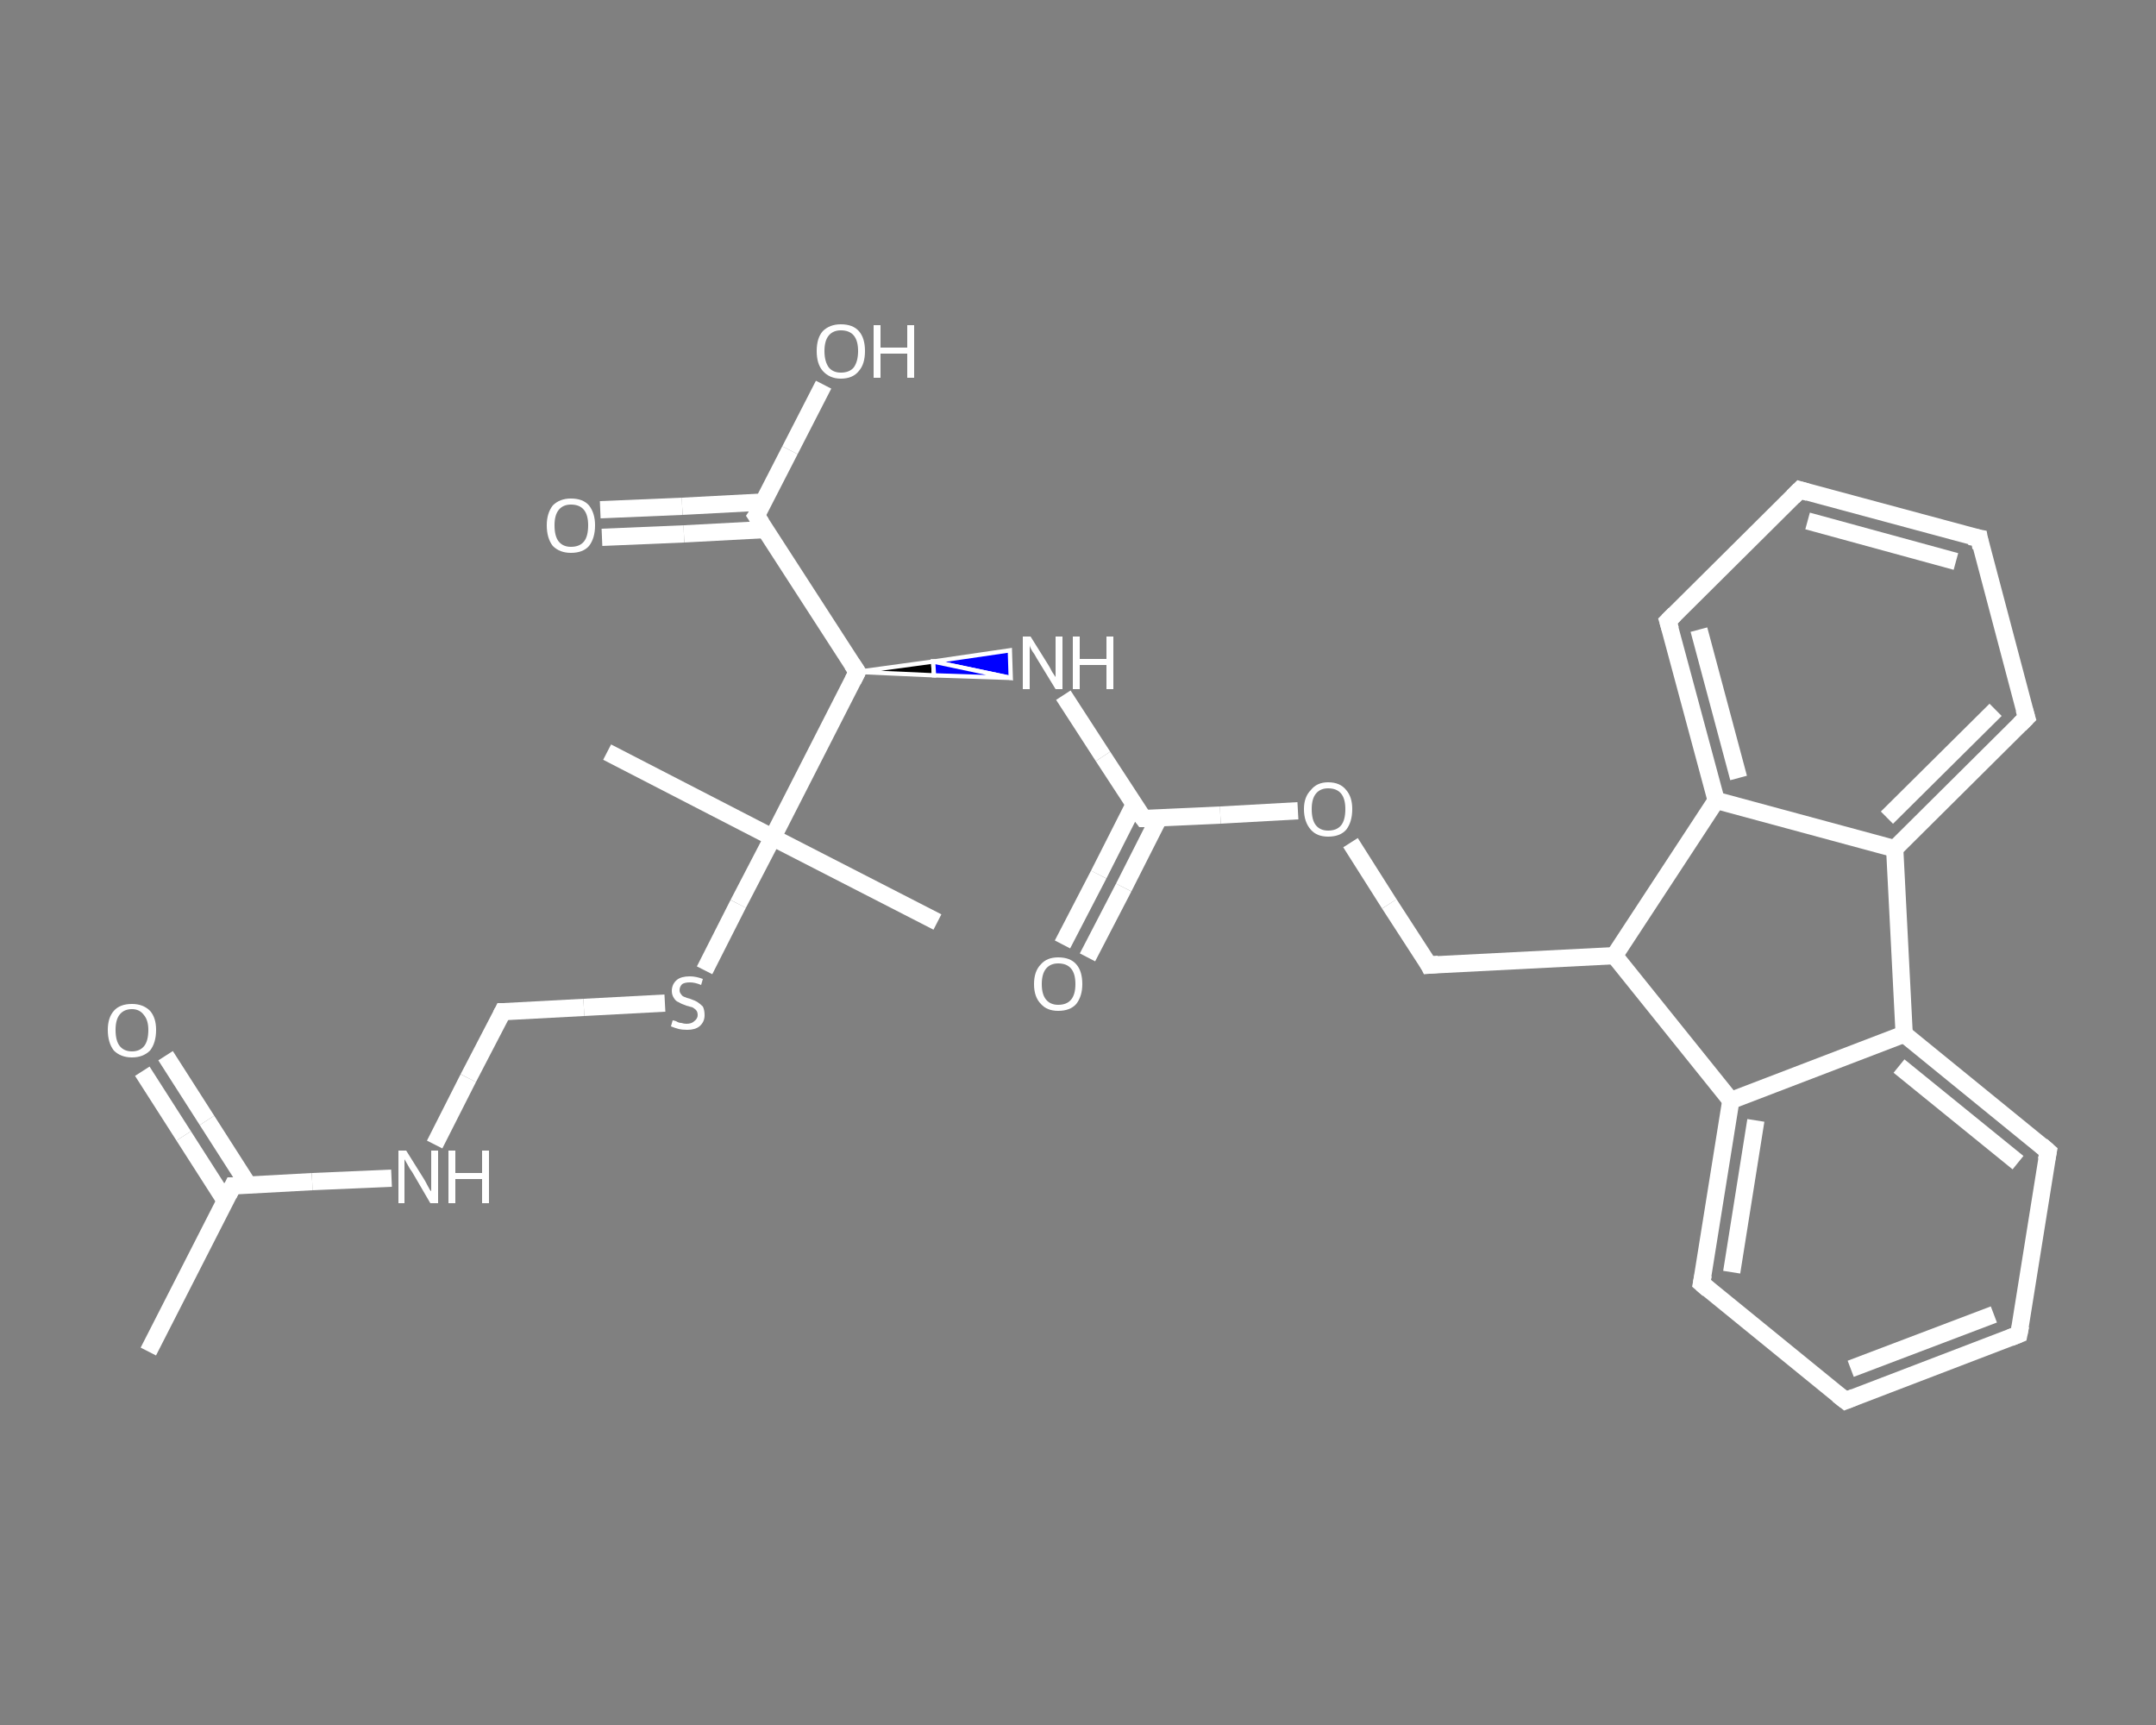 <?xml version='1.0' encoding='iso-8859-1'?>
<svg version='1.1' baseProfile='full'
              xmlns='http://www.w3.org/2000/svg'
                      xmlns:rdkit='http://www.rdkit.org/xml'
                      xmlns:xlink='http://www.w3.org/1999/xlink'
                  xml:space='preserve'
width='250px' height='200px' viewBox='0 0 250 200'>
<rect x="0" y="0" width="250" height="200" fill="#808080" stroke="none"/>
<!-- END OF HEADER -->
<rect style='opacity:1.0;fill:transparent;stroke:none' width='250.0' height='200.0' x='0.0' y='0.0'> </rect>
<path class='bond-0 atom-0 atom-1' d='M 17.2,156.7 L 27.0,137.5' style='fill:none;fill-rule:evenodd;stroke:#FFFFFF;stroke-width:2.0px;stroke-linecap:butt;stroke-linejoin:miter;stroke-opacity:1' />
<path class='bond-1 atom-1 atom-2' d='M 28.8,137.4 L 24.0,129.9' style='fill:none;fill-rule:evenodd;stroke:#FFFFFF;stroke-width:2.0px;stroke-linecap:butt;stroke-linejoin:miter;stroke-opacity:1' />
<path class='bond-1 atom-1 atom-2' d='M 24.0,129.9 L 19.2,122.4' style='fill:none;fill-rule:evenodd;stroke:#FFFFFF;stroke-width:2.0px;stroke-linecap:butt;stroke-linejoin:miter;stroke-opacity:1' />
<path class='bond-1 atom-1 atom-2' d='M 26.1,139.2 L 21.3,131.7' style='fill:none;fill-rule:evenodd;stroke:#FFFFFF;stroke-width:2.0px;stroke-linecap:butt;stroke-linejoin:miter;stroke-opacity:1' />
<path class='bond-1 atom-1 atom-2' d='M 21.3,131.7 L 16.5,124.2' style='fill:none;fill-rule:evenodd;stroke:#FFFFFF;stroke-width:2.0px;stroke-linecap:butt;stroke-linejoin:miter;stroke-opacity:1' />
<path class='bond-2 atom-1 atom-3' d='M 27.0,137.5 L 36.2,137.0' style='fill:none;fill-rule:evenodd;stroke:#FFFFFF;stroke-width:2.0px;stroke-linecap:butt;stroke-linejoin:miter;stroke-opacity:1' />
<path class='bond-2 atom-1 atom-3' d='M 36.2,137.0 L 45.4,136.6' style='fill:none;fill-rule:evenodd;stroke:#FFFFFF;stroke-width:2.0px;stroke-linecap:butt;stroke-linejoin:miter;stroke-opacity:1' />
<path class='bond-3 atom-3 atom-4' d='M 50.4,132.7 L 54.3,125.0' style='fill:none;fill-rule:evenodd;stroke:#FFFFFF;stroke-width:2.0px;stroke-linecap:butt;stroke-linejoin:miter;stroke-opacity:1' />
<path class='bond-3 atom-3 atom-4' d='M 54.3,125.0 L 58.3,117.3' style='fill:none;fill-rule:evenodd;stroke:#FFFFFF;stroke-width:2.0px;stroke-linecap:butt;stroke-linejoin:miter;stroke-opacity:1' />
<path class='bond-4 atom-4 atom-5' d='M 58.3,117.3 L 67.7,116.8' style='fill:none;fill-rule:evenodd;stroke:#FFFFFF;stroke-width:2.0px;stroke-linecap:butt;stroke-linejoin:miter;stroke-opacity:1' />
<path class='bond-4 atom-4 atom-5' d='M 67.7,116.8 L 77.1,116.3' style='fill:none;fill-rule:evenodd;stroke:#FFFFFF;stroke-width:2.0px;stroke-linecap:butt;stroke-linejoin:miter;stroke-opacity:1' />
<path class='bond-5 atom-5 atom-6' d='M 81.7,112.5 L 85.6,104.8' style='fill:none;fill-rule:evenodd;stroke:#FFFFFF;stroke-width:2.0px;stroke-linecap:butt;stroke-linejoin:miter;stroke-opacity:1' />
<path class='bond-5 atom-5 atom-6' d='M 85.6,104.8 L 89.6,97.1' style='fill:none;fill-rule:evenodd;stroke:#FFFFFF;stroke-width:2.0px;stroke-linecap:butt;stroke-linejoin:miter;stroke-opacity:1' />
<path class='bond-6 atom-6 atom-7' d='M 89.6,97.1 L 108.7,106.9' style='fill:none;fill-rule:evenodd;stroke:#FFFFFF;stroke-width:2.0px;stroke-linecap:butt;stroke-linejoin:miter;stroke-opacity:1' />
<path class='bond-7 atom-6 atom-8' d='M 89.6,97.1 L 70.4,87.2' style='fill:none;fill-rule:evenodd;stroke:#FFFFFF;stroke-width:2.0px;stroke-linecap:butt;stroke-linejoin:miter;stroke-opacity:1' />
<path class='bond-8 atom-6 atom-9' d='M 89.6,97.1 L 99.4,77.9' style='fill:none;fill-rule:evenodd;stroke:#FFFFFF;stroke-width:2.0px;stroke-linecap:butt;stroke-linejoin:miter;stroke-opacity:1' />
<path class='bond-9 atom-9 atom-10' d='M 99.4,77.9 L 108.2,76.7 L 108.3,78.3 Z' style='fill:#000000;fill-rule:evenodd;fill-opacity:1;stroke:#FFFFFF;stroke-width:0.5px;stroke-linecap:butt;stroke-linejoin:miter;stroke-opacity:1;' />
<path class='bond-9 atom-9 atom-10' d='M 108.2,76.7 L 117.2,78.6 L 117.1,75.4 Z' style='fill:#0000FF;fill-rule:evenodd;fill-opacity:1;stroke:#FFFFFF;stroke-width:0.5px;stroke-linecap:butt;stroke-linejoin:miter;stroke-opacity:1;' />
<path class='bond-9 atom-9 atom-10' d='M 108.2,76.7 L 108.3,78.3 L 117.2,78.6 Z' style='fill:#0000FF;fill-rule:evenodd;fill-opacity:1;stroke:#FFFFFF;stroke-width:0.5px;stroke-linecap:butt;stroke-linejoin:miter;stroke-opacity:1;' />
<path class='bond-10 atom-10 atom-11' d='M 123.3,80.6 L 127.9,87.7' style='fill:none;fill-rule:evenodd;stroke:#FFFFFF;stroke-width:2.0px;stroke-linecap:butt;stroke-linejoin:miter;stroke-opacity:1' />
<path class='bond-10 atom-10 atom-11' d='M 127.9,87.7 L 132.6,94.9' style='fill:none;fill-rule:evenodd;stroke:#FFFFFF;stroke-width:2.0px;stroke-linecap:butt;stroke-linejoin:miter;stroke-opacity:1' />
<path class='bond-11 atom-11 atom-12' d='M 131.5,93.3 L 127.4,101.4' style='fill:none;fill-rule:evenodd;stroke:#FFFFFF;stroke-width:2.0px;stroke-linecap:butt;stroke-linejoin:miter;stroke-opacity:1' />
<path class='bond-11 atom-11 atom-12' d='M 127.4,101.4 L 123.2,109.5' style='fill:none;fill-rule:evenodd;stroke:#FFFFFF;stroke-width:2.0px;stroke-linecap:butt;stroke-linejoin:miter;stroke-opacity:1' />
<path class='bond-11 atom-11 atom-12' d='M 134.4,94.8 L 130.3,102.9' style='fill:none;fill-rule:evenodd;stroke:#FFFFFF;stroke-width:2.0px;stroke-linecap:butt;stroke-linejoin:miter;stroke-opacity:1' />
<path class='bond-11 atom-11 atom-12' d='M 130.3,102.9 L 126.1,111.0' style='fill:none;fill-rule:evenodd;stroke:#FFFFFF;stroke-width:2.0px;stroke-linecap:butt;stroke-linejoin:miter;stroke-opacity:1' />
<path class='bond-12 atom-11 atom-13' d='M 132.6,94.9 L 141.5,94.5' style='fill:none;fill-rule:evenodd;stroke:#FFFFFF;stroke-width:2.0px;stroke-linecap:butt;stroke-linejoin:miter;stroke-opacity:1' />
<path class='bond-12 atom-11 atom-13' d='M 141.5,94.5 L 150.5,94.0' style='fill:none;fill-rule:evenodd;stroke:#FFFFFF;stroke-width:2.0px;stroke-linecap:butt;stroke-linejoin:miter;stroke-opacity:1' />
<path class='bond-13 atom-13 atom-14' d='M 156.6,97.7 L 161.1,104.8' style='fill:none;fill-rule:evenodd;stroke:#FFFFFF;stroke-width:2.0px;stroke-linecap:butt;stroke-linejoin:miter;stroke-opacity:1' />
<path class='bond-13 atom-13 atom-14' d='M 161.1,104.8 L 165.7,111.9' style='fill:none;fill-rule:evenodd;stroke:#FFFFFF;stroke-width:2.0px;stroke-linecap:butt;stroke-linejoin:miter;stroke-opacity:1' />
<path class='bond-14 atom-14 atom-15' d='M 165.7,111.9 L 187.2,110.8' style='fill:none;fill-rule:evenodd;stroke:#FFFFFF;stroke-width:2.0px;stroke-linecap:butt;stroke-linejoin:miter;stroke-opacity:1' />
<path class='bond-15 atom-15 atom-16' d='M 187.2,110.8 L 200.7,127.6' style='fill:none;fill-rule:evenodd;stroke:#FFFFFF;stroke-width:2.0px;stroke-linecap:butt;stroke-linejoin:miter;stroke-opacity:1' />
<path class='bond-16 atom-16 atom-17' d='M 200.7,127.6 L 197.3,148.8' style='fill:none;fill-rule:evenodd;stroke:#FFFFFF;stroke-width:2.0px;stroke-linecap:butt;stroke-linejoin:miter;stroke-opacity:1' />
<path class='bond-16 atom-16 atom-17' d='M 203.6,129.9 L 200.8,147.5' style='fill:none;fill-rule:evenodd;stroke:#FFFFFF;stroke-width:2.0px;stroke-linecap:butt;stroke-linejoin:miter;stroke-opacity:1' />
<path class='bond-17 atom-17 atom-18' d='M 197.3,148.8 L 214.0,162.4' style='fill:none;fill-rule:evenodd;stroke:#FFFFFF;stroke-width:2.0px;stroke-linecap:butt;stroke-linejoin:miter;stroke-opacity:1' />
<path class='bond-18 atom-18 atom-19' d='M 214.0,162.4 L 234.1,154.7' style='fill:none;fill-rule:evenodd;stroke:#FFFFFF;stroke-width:2.0px;stroke-linecap:butt;stroke-linejoin:miter;stroke-opacity:1' />
<path class='bond-18 atom-18 atom-19' d='M 214.6,158.7 L 231.2,152.4' style='fill:none;fill-rule:evenodd;stroke:#FFFFFF;stroke-width:2.0px;stroke-linecap:butt;stroke-linejoin:miter;stroke-opacity:1' />
<path class='bond-19 atom-19 atom-20' d='M 234.1,154.7 L 237.5,133.5' style='fill:none;fill-rule:evenodd;stroke:#FFFFFF;stroke-width:2.0px;stroke-linecap:butt;stroke-linejoin:miter;stroke-opacity:1' />
<path class='bond-20 atom-20 atom-21' d='M 237.5,133.5 L 220.8,119.9' style='fill:none;fill-rule:evenodd;stroke:#FFFFFF;stroke-width:2.0px;stroke-linecap:butt;stroke-linejoin:miter;stroke-opacity:1' />
<path class='bond-20 atom-20 atom-21' d='M 234.0,134.8 L 220.2,123.6' style='fill:none;fill-rule:evenodd;stroke:#FFFFFF;stroke-width:2.0px;stroke-linecap:butt;stroke-linejoin:miter;stroke-opacity:1' />
<path class='bond-21 atom-21 atom-22' d='M 220.8,119.9 L 219.7,98.4' style='fill:none;fill-rule:evenodd;stroke:#FFFFFF;stroke-width:2.0px;stroke-linecap:butt;stroke-linejoin:miter;stroke-opacity:1' />
<path class='bond-22 atom-22 atom-23' d='M 219.7,98.4 L 235.0,83.2' style='fill:none;fill-rule:evenodd;stroke:#FFFFFF;stroke-width:2.0px;stroke-linecap:butt;stroke-linejoin:miter;stroke-opacity:1' />
<path class='bond-22 atom-22 atom-23' d='M 218.8,94.8 L 231.4,82.3' style='fill:none;fill-rule:evenodd;stroke:#FFFFFF;stroke-width:2.0px;stroke-linecap:butt;stroke-linejoin:miter;stroke-opacity:1' />
<path class='bond-23 atom-23 atom-24' d='M 235.0,83.2 L 229.5,62.4' style='fill:none;fill-rule:evenodd;stroke:#FFFFFF;stroke-width:2.0px;stroke-linecap:butt;stroke-linejoin:miter;stroke-opacity:1' />
<path class='bond-24 atom-24 atom-25' d='M 229.5,62.4 L 208.7,56.8' style='fill:none;fill-rule:evenodd;stroke:#FFFFFF;stroke-width:2.0px;stroke-linecap:butt;stroke-linejoin:miter;stroke-opacity:1' />
<path class='bond-24 atom-24 atom-25' d='M 226.8,65.1 L 209.6,60.4' style='fill:none;fill-rule:evenodd;stroke:#FFFFFF;stroke-width:2.0px;stroke-linecap:butt;stroke-linejoin:miter;stroke-opacity:1' />
<path class='bond-25 atom-25 atom-26' d='M 208.7,56.8 L 193.4,72.0' style='fill:none;fill-rule:evenodd;stroke:#FFFFFF;stroke-width:2.0px;stroke-linecap:butt;stroke-linejoin:miter;stroke-opacity:1' />
<path class='bond-26 atom-26 atom-27' d='M 193.4,72.0 L 199.0,92.8' style='fill:none;fill-rule:evenodd;stroke:#FFFFFF;stroke-width:2.0px;stroke-linecap:butt;stroke-linejoin:miter;stroke-opacity:1' />
<path class='bond-26 atom-26 atom-27' d='M 197.0,73.0 L 201.6,90.2' style='fill:none;fill-rule:evenodd;stroke:#FFFFFF;stroke-width:2.0px;stroke-linecap:butt;stroke-linejoin:miter;stroke-opacity:1' />
<path class='bond-27 atom-9 atom-28' d='M 99.4,77.9 L 87.7,59.8' style='fill:none;fill-rule:evenodd;stroke:#FFFFFF;stroke-width:2.0px;stroke-linecap:butt;stroke-linejoin:miter;stroke-opacity:1' />
<path class='bond-28 atom-28 atom-29' d='M 88.6,58.2 L 79.1,58.7' style='fill:none;fill-rule:evenodd;stroke:#FFFFFF;stroke-width:2.0px;stroke-linecap:butt;stroke-linejoin:miter;stroke-opacity:1' />
<path class='bond-28 atom-28 atom-29' d='M 79.1,58.7 L 69.6,59.1' style='fill:none;fill-rule:evenodd;stroke:#FFFFFF;stroke-width:2.0px;stroke-linecap:butt;stroke-linejoin:miter;stroke-opacity:1' />
<path class='bond-28 atom-28 atom-29' d='M 88.7,61.4 L 79.3,61.9' style='fill:none;fill-rule:evenodd;stroke:#FFFFFF;stroke-width:2.0px;stroke-linecap:butt;stroke-linejoin:miter;stroke-opacity:1' />
<path class='bond-28 atom-28 atom-29' d='M 79.3,61.9 L 69.8,62.3' style='fill:none;fill-rule:evenodd;stroke:#FFFFFF;stroke-width:2.0px;stroke-linecap:butt;stroke-linejoin:miter;stroke-opacity:1' />
<path class='bond-29 atom-28 atom-30' d='M 87.7,59.8 L 91.6,52.2' style='fill:none;fill-rule:evenodd;stroke:#FFFFFF;stroke-width:2.0px;stroke-linecap:butt;stroke-linejoin:miter;stroke-opacity:1' />
<path class='bond-29 atom-28 atom-30' d='M 91.6,52.2 L 95.5,44.6' style='fill:none;fill-rule:evenodd;stroke:#FFFFFF;stroke-width:2.0px;stroke-linecap:butt;stroke-linejoin:miter;stroke-opacity:1' />
<path class='bond-30 atom-27 atom-15' d='M 199.0,92.8 L 187.2,110.8' style='fill:none;fill-rule:evenodd;stroke:#FFFFFF;stroke-width:2.0px;stroke-linecap:butt;stroke-linejoin:miter;stroke-opacity:1' />
<path class='bond-31 atom-21 atom-16' d='M 220.8,119.9 L 200.7,127.6' style='fill:none;fill-rule:evenodd;stroke:#FFFFFF;stroke-width:2.0px;stroke-linecap:butt;stroke-linejoin:miter;stroke-opacity:1' />
<path class='bond-32 atom-27 atom-22' d='M 199.0,92.8 L 219.7,98.4' style='fill:none;fill-rule:evenodd;stroke:#FFFFFF;stroke-width:2.0px;stroke-linecap:butt;stroke-linejoin:miter;stroke-opacity:1' />
<path d='M 26.5,138.5 L 27.0,137.5 L 27.4,137.5' style='fill:none;stroke:#FFFFFF;stroke-width:2.0px;stroke-linecap:butt;stroke-linejoin:miter;stroke-opacity:1;' />
<path d='M 58.1,117.7 L 58.3,117.3 L 58.7,117.3' style='fill:none;stroke:#FFFFFF;stroke-width:2.0px;stroke-linecap:butt;stroke-linejoin:miter;stroke-opacity:1;' />
<path d='M 98.9,78.9 L 99.4,77.9 L 98.8,77.0' style='fill:none;stroke:#FFFFFF;stroke-width:2.0px;stroke-linecap:butt;stroke-linejoin:miter;stroke-opacity:1;' />
<path d='M 132.3,94.5 L 132.6,94.9 L 133.0,94.9' style='fill:none;stroke:#FFFFFF;stroke-width:2.0px;stroke-linecap:butt;stroke-linejoin:miter;stroke-opacity:1;' />
<path d='M 165.5,111.5 L 165.7,111.9 L 166.8,111.8' style='fill:none;stroke:#FFFFFF;stroke-width:2.0px;stroke-linecap:butt;stroke-linejoin:miter;stroke-opacity:1;' />
<path d='M 197.5,147.8 L 197.3,148.8 L 198.1,149.5' style='fill:none;stroke:#FFFFFF;stroke-width:2.0px;stroke-linecap:butt;stroke-linejoin:miter;stroke-opacity:1;' />
<path d='M 213.1,161.7 L 214.0,162.4 L 215.0,162.0' style='fill:none;stroke:#FFFFFF;stroke-width:2.0px;stroke-linecap:butt;stroke-linejoin:miter;stroke-opacity:1;' />
<path d='M 233.1,155.1 L 234.1,154.7 L 234.3,153.7' style='fill:none;stroke:#FFFFFF;stroke-width:2.0px;stroke-linecap:butt;stroke-linejoin:miter;stroke-opacity:1;' />
<path d='M 237.3,134.5 L 237.5,133.5 L 236.7,132.8' style='fill:none;stroke:#FFFFFF;stroke-width:2.0px;stroke-linecap:butt;stroke-linejoin:miter;stroke-opacity:1;' />
<path d='M 234.2,84.0 L 235.0,83.2 L 234.7,82.2' style='fill:none;stroke:#FFFFFF;stroke-width:2.0px;stroke-linecap:butt;stroke-linejoin:miter;stroke-opacity:1;' />
<path d='M 229.7,63.5 L 229.5,62.4 L 228.4,62.2' style='fill:none;stroke:#FFFFFF;stroke-width:2.0px;stroke-linecap:butt;stroke-linejoin:miter;stroke-opacity:1;' />
<path d='M 209.7,57.1 L 208.7,56.8 L 207.9,57.6' style='fill:none;stroke:#FFFFFF;stroke-width:2.0px;stroke-linecap:butt;stroke-linejoin:miter;stroke-opacity:1;' />
<path d='M 194.2,71.2 L 193.4,72.0 L 193.7,73.0' style='fill:none;stroke:#FFFFFF;stroke-width:2.0px;stroke-linecap:butt;stroke-linejoin:miter;stroke-opacity:1;' />
<path d='M 88.3,60.7 L 87.7,59.8 L 87.9,59.5' style='fill:none;stroke:#FFFFFF;stroke-width:2.0px;stroke-linecap:butt;stroke-linejoin:miter;stroke-opacity:1;' />
<path class='atom-2' d='M 12.5 119.4
Q 12.5 118.0, 13.2 117.2
Q 13.9 116.4, 15.3 116.4
Q 16.6 116.4, 17.4 117.2
Q 18.1 118.0, 18.1 119.4
Q 18.1 120.9, 17.4 121.8
Q 16.6 122.6, 15.3 122.6
Q 14.0 122.6, 13.2 121.8
Q 12.5 120.9, 12.5 119.4
M 15.3 121.9
Q 16.2 121.9, 16.7 121.3
Q 17.2 120.7, 17.2 119.4
Q 17.2 118.3, 16.7 117.7
Q 16.2 117.0, 15.3 117.0
Q 14.4 117.0, 13.9 117.6
Q 13.4 118.2, 13.4 119.4
Q 13.4 120.7, 13.9 121.3
Q 14.4 121.9, 15.3 121.9
' fill='#FFFFFF'/>
<path class='atom-3' d='M 47.1 133.4
L 49.1 136.6
Q 49.3 136.9, 49.6 137.5
Q 49.9 138.1, 50.0 138.1
L 50.0 133.4
L 50.8 133.4
L 50.8 139.5
L 49.9 139.5
L 47.8 135.9
Q 47.5 135.5, 47.3 135.1
Q 47.0 134.6, 46.9 134.4
L 46.9 139.5
L 46.2 139.5
L 46.2 133.4
L 47.1 133.4
' fill='#FFFFFF'/>
<path class='atom-3' d='M 52.0 133.4
L 52.8 133.4
L 52.8 136.0
L 55.9 136.0
L 55.9 133.4
L 56.7 133.4
L 56.7 139.5
L 55.9 139.5
L 55.9 136.7
L 52.8 136.7
L 52.8 139.5
L 52.0 139.5
L 52.0 133.4
' fill='#FFFFFF'/>
<path class='atom-5' d='M 78.0 118.3
Q 78.1 118.3, 78.4 118.4
Q 78.7 118.6, 79.0 118.6
Q 79.3 118.7, 79.6 118.7
Q 80.2 118.7, 80.5 118.4
Q 80.9 118.1, 80.9 117.7
Q 80.9 117.3, 80.7 117.1
Q 80.5 116.9, 80.3 116.8
Q 80.0 116.7, 79.6 116.6
Q 79.0 116.4, 78.7 116.2
Q 78.4 116.1, 78.2 115.8
Q 77.9 115.4, 77.9 114.9
Q 77.9 114.1, 78.5 113.6
Q 79.0 113.2, 80.0 113.2
Q 80.7 113.2, 81.5 113.5
L 81.3 114.2
Q 80.6 113.9, 80.0 113.9
Q 79.4 113.9, 79.1 114.1
Q 78.8 114.4, 78.8 114.8
Q 78.8 115.1, 79.0 115.3
Q 79.1 115.5, 79.4 115.6
Q 79.6 115.7, 80.0 115.8
Q 80.6 116.0, 80.9 116.2
Q 81.2 116.4, 81.5 116.7
Q 81.7 117.1, 81.7 117.7
Q 81.7 118.5, 81.1 119.0
Q 80.6 119.4, 79.7 119.4
Q 79.1 119.4, 78.7 119.3
Q 78.3 119.2, 77.8 119.0
L 78.0 118.3
' fill='#FFFFFF'/>
<path class='atom-10' d='M 119.5 73.8
L 121.5 77.0
Q 121.7 77.3, 122.0 77.9
Q 122.4 78.5, 122.4 78.5
L 122.4 73.8
L 123.2 73.8
L 123.2 79.9
L 122.4 79.9
L 120.2 76.3
Q 120.0 75.9, 119.7 75.5
Q 119.4 75.0, 119.4 74.8
L 119.4 79.9
L 118.6 79.9
L 118.6 73.8
L 119.5 73.8
' fill='#FFFFFF'/>
<path class='atom-10' d='M 124.4 73.8
L 125.2 73.8
L 125.2 76.4
L 128.3 76.4
L 128.3 73.8
L 129.1 73.8
L 129.1 79.9
L 128.3 79.9
L 128.3 77.1
L 125.2 77.1
L 125.2 79.9
L 124.4 79.9
L 124.4 73.8
' fill='#FFFFFF'/>
<path class='atom-12' d='M 119.9 114.1
Q 119.9 112.6, 120.7 111.8
Q 121.4 111.0, 122.7 111.0
Q 124.1 111.0, 124.8 111.8
Q 125.5 112.6, 125.5 114.1
Q 125.5 115.5, 124.8 116.4
Q 124.1 117.2, 122.7 117.2
Q 121.4 117.2, 120.7 116.4
Q 119.9 115.6, 119.9 114.1
M 122.7 116.5
Q 123.7 116.5, 124.2 115.9
Q 124.7 115.3, 124.7 114.1
Q 124.7 112.9, 124.2 112.3
Q 123.7 111.7, 122.7 111.7
Q 121.8 111.7, 121.3 112.3
Q 120.8 112.9, 120.8 114.1
Q 120.8 115.3, 121.3 115.9
Q 121.8 116.5, 122.7 116.5
' fill='#FFFFFF'/>
<path class='atom-13' d='M 151.2 93.8
Q 151.2 92.4, 152.0 91.6
Q 152.7 90.7, 154.0 90.7
Q 155.4 90.7, 156.1 91.6
Q 156.8 92.4, 156.8 93.8
Q 156.8 95.3, 156.1 96.2
Q 155.4 97.0, 154.0 97.0
Q 152.7 97.0, 152.0 96.2
Q 151.2 95.3, 151.2 93.8
M 154.0 96.3
Q 155.0 96.3, 155.5 95.7
Q 156.0 95.1, 156.0 93.8
Q 156.0 92.6, 155.5 92.0
Q 155.0 91.4, 154.0 91.4
Q 153.1 91.4, 152.6 92.0
Q 152.1 92.6, 152.1 93.8
Q 152.1 95.1, 152.6 95.7
Q 153.1 96.3, 154.0 96.3
' fill='#FFFFFF'/>
<path class='atom-29' d='M 63.4 60.9
Q 63.4 59.5, 64.1 58.6
Q 64.9 57.8, 66.2 57.8
Q 67.6 57.8, 68.3 58.6
Q 69.0 59.5, 69.0 60.9
Q 69.0 62.4, 68.3 63.3
Q 67.6 64.1, 66.2 64.1
Q 64.9 64.1, 64.1 63.3
Q 63.4 62.4, 63.4 60.9
M 66.2 63.4
Q 67.2 63.4, 67.7 62.8
Q 68.2 62.2, 68.2 60.9
Q 68.2 59.7, 67.7 59.1
Q 67.2 58.5, 66.2 58.5
Q 65.3 58.5, 64.8 59.1
Q 64.3 59.7, 64.3 60.9
Q 64.3 62.2, 64.8 62.8
Q 65.3 63.4, 66.2 63.4
' fill='#FFFFFF'/>
<path class='atom-30' d='M 94.7 40.7
Q 94.7 39.2, 95.4 38.4
Q 96.2 37.6, 97.5 37.6
Q 98.9 37.6, 99.6 38.4
Q 100.3 39.2, 100.3 40.7
Q 100.3 42.2, 99.6 43.0
Q 98.9 43.9, 97.5 43.9
Q 96.2 43.9, 95.4 43.0
Q 94.7 42.2, 94.7 40.7
M 97.5 43.2
Q 98.5 43.2, 99.0 42.6
Q 99.5 41.9, 99.5 40.7
Q 99.5 39.5, 99.0 38.9
Q 98.5 38.3, 97.5 38.3
Q 96.6 38.3, 96.1 38.9
Q 95.6 39.5, 95.6 40.7
Q 95.6 41.9, 96.1 42.6
Q 96.6 43.2, 97.5 43.2
' fill='#FFFFFF'/>
<path class='atom-30' d='M 101.3 37.7
L 102.1 37.7
L 102.1 40.3
L 105.2 40.3
L 105.2 37.7
L 106.0 37.7
L 106.0 43.8
L 105.2 43.8
L 105.2 41.0
L 102.1 41.0
L 102.1 43.8
L 101.3 43.8
L 101.3 37.7
' fill='#FFFFFF'/>
</svg>
